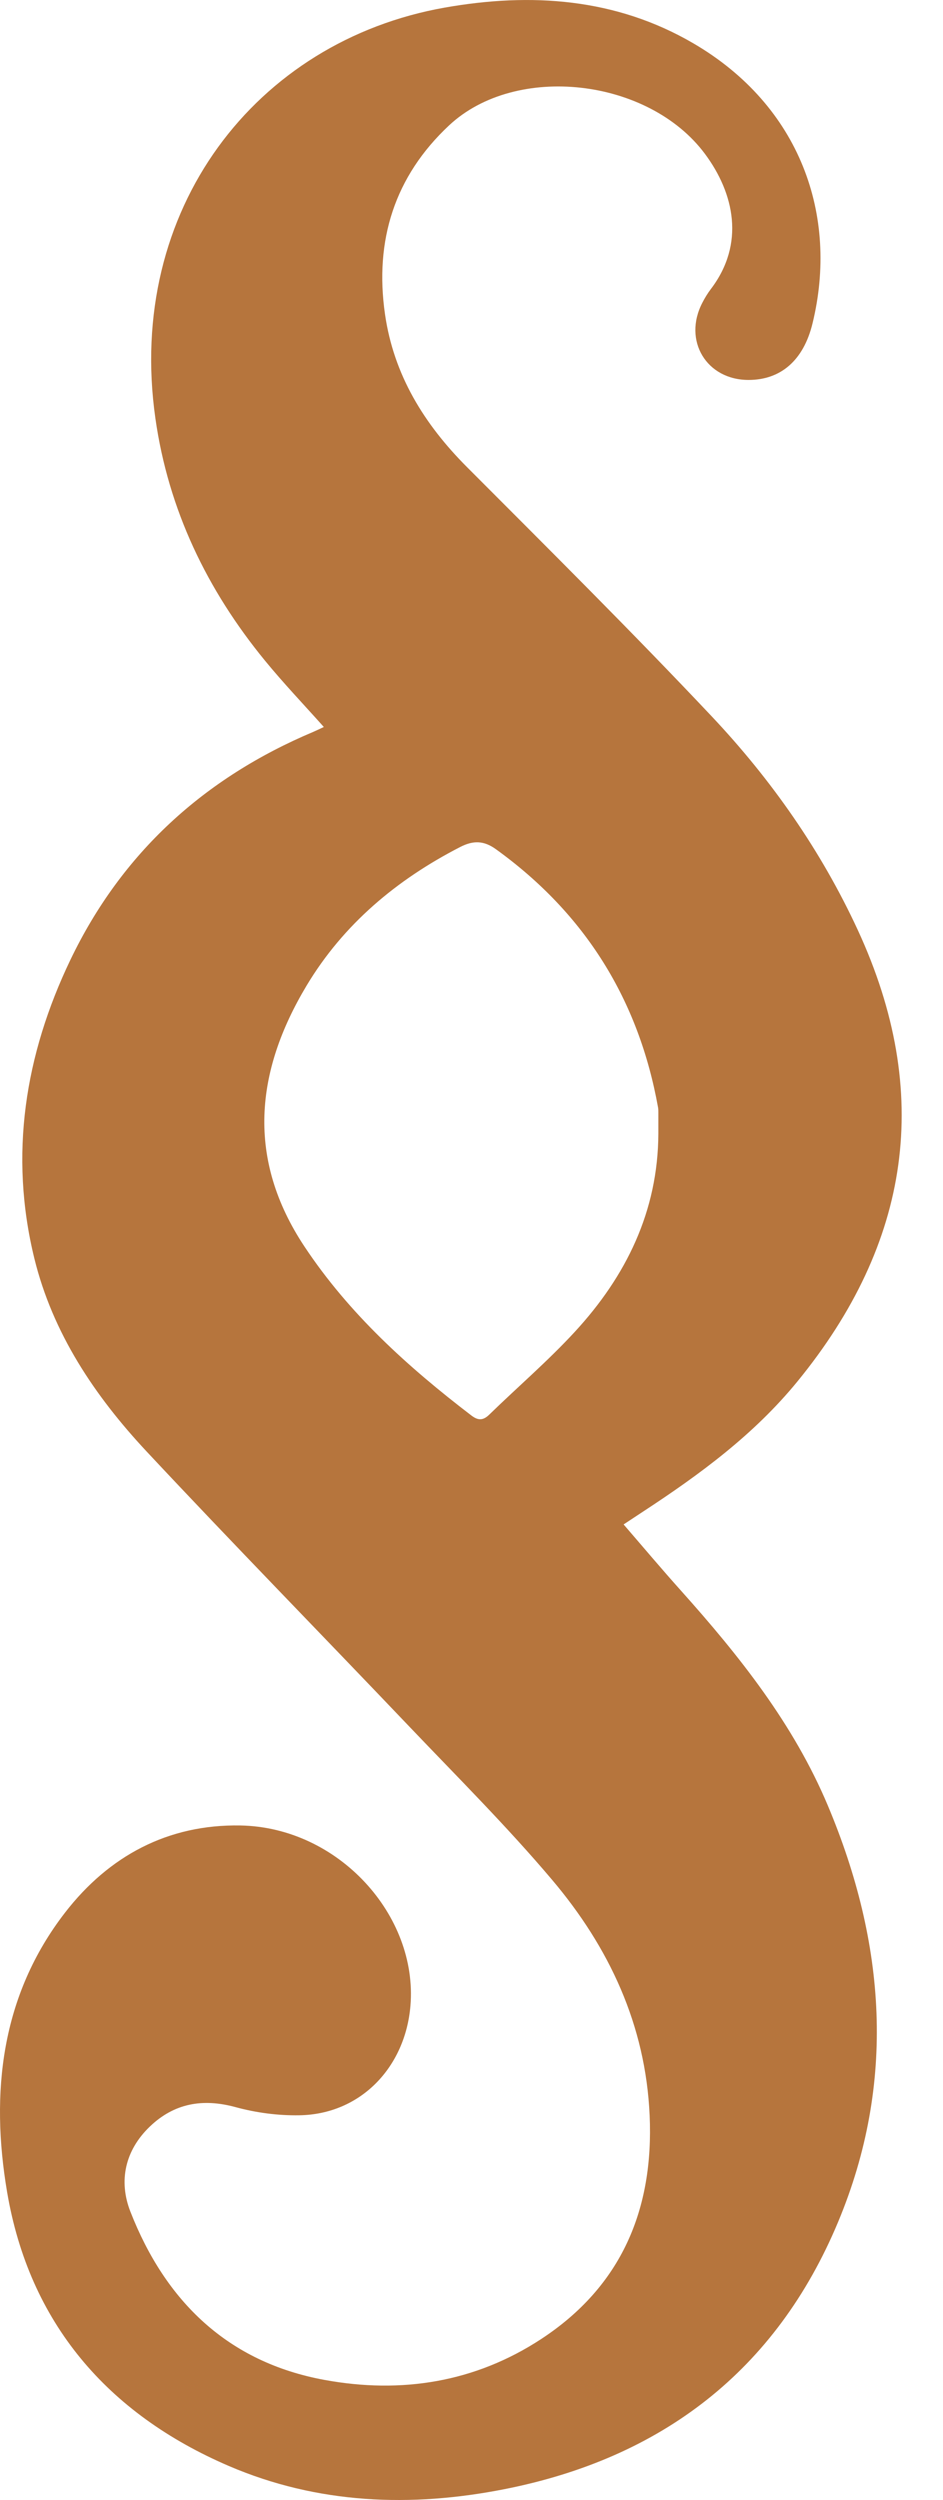 <svg width="20" height="53" viewBox="0 0 20 53" fill="none" xmlns="http://www.w3.org/2000/svg">
<path d="M6.867 15.411C6.438 14.931 6.012 14.484 5.621 14.007C4.389 12.504 3.571 10.805 3.296 8.871C2.664 4.441 5.426 0.869 9.433 0.161C11.262 -0.162 13.061 -0.041 14.704 0.918C16.976 2.243 17.791 4.572 17.232 6.859C17.039 7.65 16.55 8.053 15.881 8.055C14.985 8.058 14.48 7.222 14.895 6.42C14.947 6.318 15.008 6.218 15.077 6.127C15.808 5.166 15.571 4.097 14.953 3.265C13.758 1.654 10.943 1.333 9.526 2.657C8.369 3.738 7.941 5.096 8.165 6.658C8.35 7.949 8.995 8.991 9.905 9.903C11.649 11.651 13.402 13.392 15.096 15.188C16.36 16.529 17.416 18.036 18.194 19.719C19.79 23.175 19.31 26.353 16.915 29.284C15.992 30.414 14.841 31.259 13.637 32.047C13.512 32.129 13.389 32.211 13.226 32.318C13.639 32.796 14.034 33.266 14.444 33.723C15.682 35.106 16.83 36.549 17.558 38.279C18.783 41.191 19.01 44.149 17.776 47.104C16.459 50.258 14.033 52.112 10.7 52.77C8.715 53.162 6.737 53.087 4.854 52.279C2.278 51.172 0.62 49.243 0.15 46.468C-0.205 44.371 0.018 42.306 1.382 40.544C2.31 39.345 3.564 38.672 5.1 38.7C7.177 38.738 8.866 40.606 8.705 42.523C8.597 43.821 7.653 44.823 6.349 44.844C5.898 44.852 5.431 44.79 4.995 44.671C4.298 44.481 3.694 44.589 3.179 45.082C2.654 45.585 2.509 46.233 2.766 46.888C3.509 48.787 4.831 50.08 6.887 50.455C8.511 50.752 10.074 50.507 11.477 49.588C13.182 48.471 13.868 46.837 13.778 44.845C13.693 42.933 12.92 41.283 11.709 39.852C10.754 38.722 9.702 37.674 8.68 36.602C6.826 34.656 4.945 32.734 3.109 30.771C2.009 29.594 1.117 28.265 0.728 26.677C0.191 24.482 0.528 22.363 1.492 20.351C2.579 18.083 4.331 16.49 6.648 15.514C6.718 15.484 6.787 15.45 6.866 15.413L6.867 15.411ZM13.963 24.032C13.963 23.883 13.963 23.734 13.963 23.584C13.963 23.55 13.963 23.515 13.957 23.481C13.547 21.195 12.408 19.367 10.52 18.005C10.261 17.817 10.035 17.815 9.759 17.957C8.412 18.65 7.282 19.595 6.502 20.896C5.411 22.716 5.224 24.568 6.457 26.426C7.404 27.853 8.651 28.979 9.998 30.009C10.145 30.121 10.25 30.115 10.382 29.985C10.982 29.401 11.621 28.853 12.188 28.238C13.279 27.056 13.956 25.679 13.963 24.032H13.963Z" fill="#B6753D"/>
</svg>
